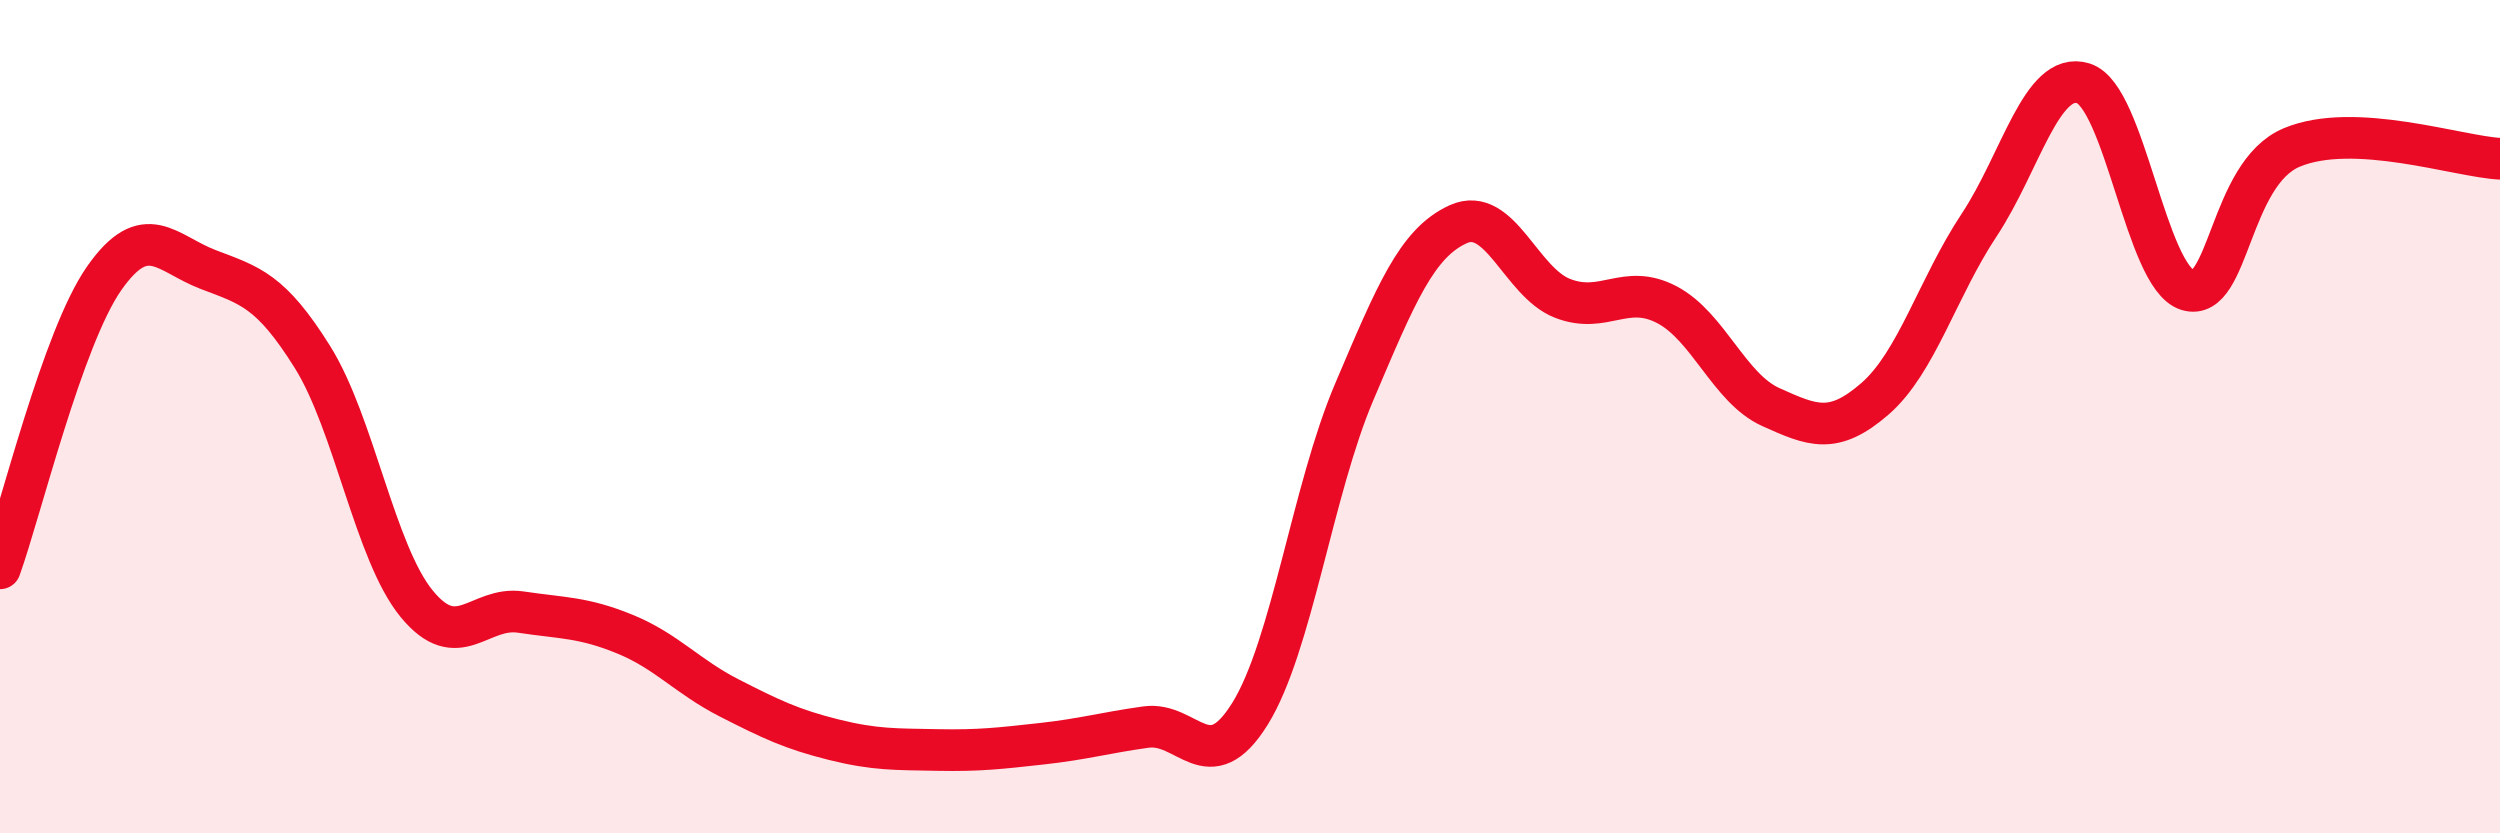 
    <svg width="60" height="20" viewBox="0 0 60 20" xmlns="http://www.w3.org/2000/svg">
      <path
        d="M 0,13.64 C 0.5,12.25 1.5,8.11 2.5,6.68 C 3.5,5.25 4,6.09 5,6.47 C 6,6.85 6.5,6.97 7.5,8.57 C 8.5,10.17 9,13.27 10,14.49 C 11,15.71 11.5,14.54 12.5,14.69 C 13.5,14.84 14,14.81 15,15.22 C 16,15.63 16.5,16.24 17.5,16.75 C 18.5,17.26 19,17.5 20,17.75 C 21,18 21.5,17.98 22.5,18 C 23.5,18.02 24,17.96 25,17.85 C 26,17.74 26.5,17.59 27.5,17.45 C 28.5,17.31 29,18.74 30,17.13 C 31,15.52 31.5,11.76 32.5,9.41 C 33.5,7.06 34,5.83 35,5.38 C 36,4.93 36.5,6.77 37.5,7.16 C 38.5,7.55 39,6.79 40,7.31 C 41,7.83 41.5,9.32 42.5,9.77 C 43.5,10.22 44,10.44 45,9.57 C 46,8.7 46.5,6.91 47.5,5.4 C 48.5,3.89 49,1.69 50,2 C 51,2.31 51.5,6.65 52.5,6.96 C 53.5,7.27 53.5,4.17 55,3.54 C 56.5,2.91 59,3.76 60,3.81L60 20L0 20Z"
        fill="#EB0A25"
        opacity="0.1"
        stroke-linecap="round"
        stroke-linejoin="round"
      />
      <path
        d="M 0,13.64 C 0.5,12.25 1.5,8.11 2.5,6.68 C 3.5,5.25 4,6.09 5,6.47 C 6,6.85 6.5,6.97 7.5,8.57 C 8.5,10.17 9,13.27 10,14.49 C 11,15.71 11.5,14.54 12.5,14.69 C 13.5,14.84 14,14.81 15,15.22 C 16,15.63 16.5,16.24 17.5,16.75 C 18.5,17.26 19,17.5 20,17.75 C 21,18 21.5,17.98 22.5,18 C 23.5,18.02 24,17.96 25,17.85 C 26,17.74 26.5,17.59 27.5,17.45 C 28.5,17.31 29,18.74 30,17.13 C 31,15.52 31.5,11.76 32.5,9.41 C 33.5,7.06 34,5.83 35,5.38 C 36,4.93 36.5,6.77 37.5,7.16 C 38.5,7.55 39,6.79 40,7.31 C 41,7.83 41.5,9.32 42.5,9.77 C 43.5,10.22 44,10.44 45,9.57 C 46,8.7 46.5,6.91 47.5,5.4 C 48.5,3.89 49,1.69 50,2 C 51,2.31 51.5,6.65 52.5,6.96 C 53.5,7.27 53.5,4.17 55,3.54 C 56.5,2.91 59,3.76 60,3.81"
        stroke="#EB0A25"
        stroke-width="1"
        fill="none"
        stroke-linecap="round"
        stroke-linejoin="round"
      />
    </svg>
  